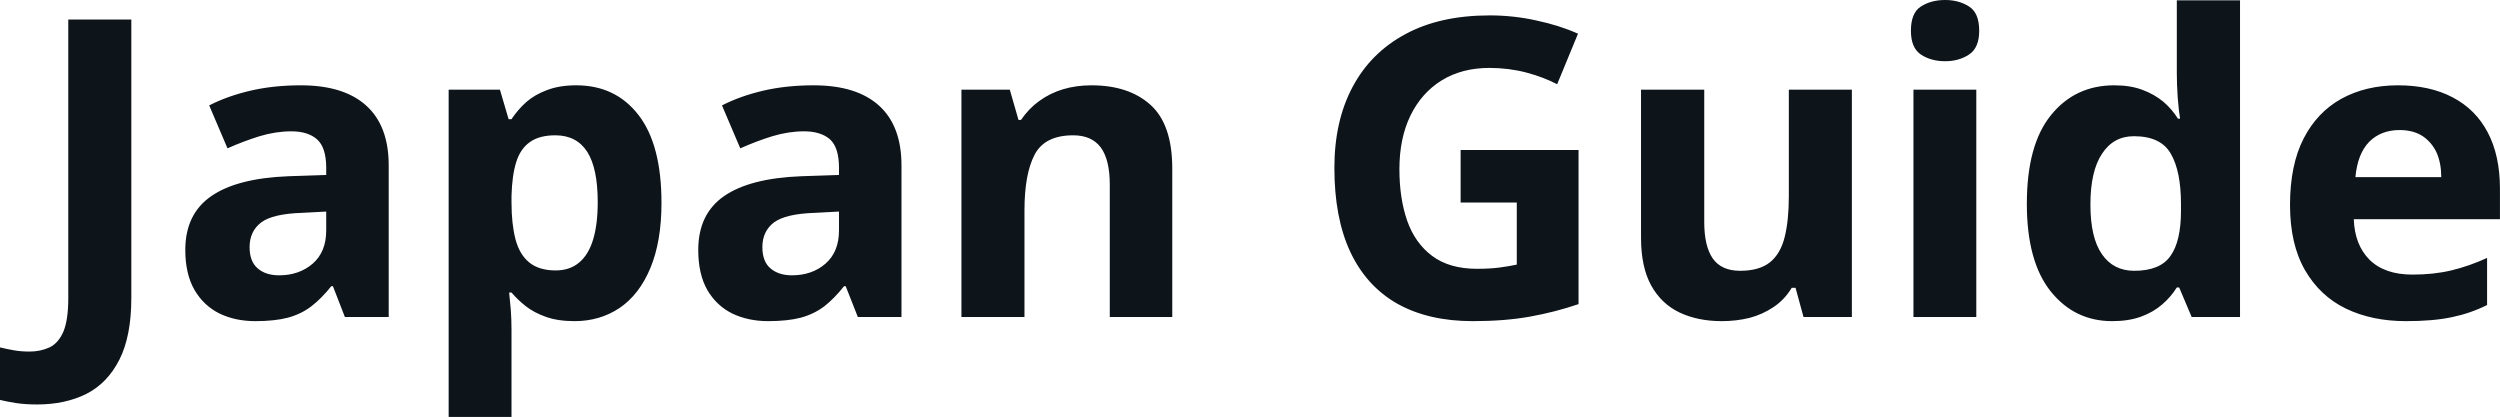 <svg fill="#0d141a" viewBox="0 0 138.023 23.023" height="100%" width="100%" xmlns="http://www.w3.org/2000/svg"><path preserveAspectRatio="none" d="M2.05 22.33L2.05 22.33Q1.38 22.33 0.87 22.25Q0.37 22.17 0 22.08L0 22.08L0 19.18Q0.37 19.27 0.77 19.34Q1.17 19.41 1.63 19.41L1.63 19.41Q2.23 19.41 2.73 19.18Q3.22 18.95 3.50 18.31Q3.77 17.66 3.77 16.47L3.77 16.47L3.77 1.08L7.25 1.08L7.25 16.45Q7.25 18.56 6.59 19.86Q5.93 21.16 4.76 21.75Q3.59 22.33 2.05 22.33ZM16.61 4.71L16.61 4.71Q18.98 4.71 20.22 5.83Q21.46 6.95 21.46 9.13L21.46 9.13L21.46 17.50L19.04 17.50L18.38 15.80L18.29 15.80Q17.76 16.47 17.19 16.91Q16.63 17.34 15.89 17.54Q15.16 17.73 14.10 17.73L14.10 17.73Q12.99 17.73 12.12 17.31Q11.25 16.88 10.74 16.01Q10.23 15.13 10.23 13.80L10.23 13.80Q10.23 11.82 11.66 10.83Q13.09 9.84 15.92 9.73L15.92 9.73L18.01 9.66L18.01 9.27Q18.01 8.14 17.50 7.69Q17.00 7.25 16.08 7.25L16.08 7.25Q15.23 7.25 14.33 7.52Q13.43 7.80 12.56 8.19L12.56 8.19L11.55 5.82Q12.54 5.31 13.81 5.01Q15.09 4.71 16.61 4.71ZM18.01 11.68L16.70 11.75Q15.06 11.80 14.42 12.28Q13.78 12.77 13.78 13.64L13.78 13.64Q13.78 14.44 14.23 14.82Q14.67 15.20 15.41 15.20L15.41 15.20Q16.51 15.20 17.26 14.56Q18.01 13.91 18.01 12.72L18.01 12.72L18.01 11.68ZM31.81 4.71L31.81 4.71Q33.99 4.71 35.26 6.36Q36.52 8.00 36.52 11.20L36.52 11.20Q36.52 13.32 35.91 14.79Q35.30 16.26 34.21 17.00Q33.12 17.73 31.72 17.73L31.72 17.73Q30.80 17.73 30.13 17.49Q29.46 17.25 29.01 16.89Q28.57 16.54 28.24 16.15L28.24 16.15L28.11 16.15Q28.15 16.56 28.20 17.10Q28.24 17.64 28.24 18.22L28.24 18.22L28.24 23.02L24.77 23.02L24.77 4.95L27.60 4.95L28.08 6.58L28.24 6.58Q28.59 6.05 29.06 5.63Q29.53 5.22 30.21 4.97Q30.89 4.71 31.81 4.71ZM30.66 7.47L30.66 7.47Q29.78 7.47 29.26 7.84Q28.73 8.21 28.50 8.95Q28.27 9.68 28.24 10.81L28.24 10.81L28.24 11.18Q28.24 12.37 28.46 13.21Q28.68 14.05 29.22 14.49Q29.76 14.93 30.68 14.93L30.68 14.93Q31.46 14.93 31.98 14.49Q32.50 14.05 32.75 13.21Q33.00 12.37 33.00 11.16L33.00 11.16Q33.00 9.29 32.42 8.38Q31.83 7.47 30.66 7.47ZM44.92 4.71L44.92 4.71Q47.29 4.71 48.53 5.83Q49.77 6.95 49.77 9.13L49.77 9.13L49.77 17.50L47.36 17.50L46.69 15.80L46.60 15.80Q46.07 16.47 45.51 16.91Q44.94 17.34 44.21 17.54Q43.47 17.73 42.41 17.73L42.41 17.73Q41.31 17.73 40.43 17.31Q39.56 16.88 39.05 16.01Q38.55 15.13 38.55 13.80L38.55 13.80Q38.55 11.82 39.97 10.83Q41.40 9.84 44.23 9.73L44.23 9.73L46.32 9.66L46.32 9.27Q46.32 8.14 45.82 7.69Q45.31 7.25 44.39 7.25L44.39 7.25Q43.54 7.25 42.64 7.52Q41.74 7.80 40.87 8.19L40.87 8.19L39.86 5.82Q40.85 5.31 42.12 5.01Q43.40 4.71 44.92 4.71ZM46.32 11.68L45.01 11.75Q43.38 11.80 42.73 12.28Q42.09 12.77 42.09 13.64L42.09 13.64Q42.09 14.44 42.54 14.82Q42.99 15.20 43.72 15.20L43.72 15.20Q44.83 15.20 45.57 14.56Q46.32 13.91 46.32 12.72L46.32 12.72L46.32 11.68ZM60.26 4.71L60.26 4.71Q62.33 4.71 63.53 5.80Q64.72 6.88 64.72 9.31L64.72 9.31L64.72 17.50L61.27 17.50L61.27 10.19Q61.27 8.83 60.78 8.15Q60.28 7.47 59.25 7.47L59.25 7.47Q57.68 7.47 57.12 8.54Q56.56 9.61 56.56 11.62L56.56 11.62L56.56 17.50L53.08 17.50L53.08 4.95L55.75 4.95L56.23 6.62L56.37 6.62Q56.79 6.00 57.37 5.58Q57.96 5.15 58.68 4.93Q59.41 4.71 60.26 4.71ZM80.64 11.18L80.64 8.28L87.15 8.28L87.15 16.79Q85.86 17.23 84.47 17.48Q83.08 17.73 81.31 17.73L81.31 17.73Q78.87 17.73 77.15 16.77Q75.44 15.80 74.55 13.91Q73.67 12.03 73.67 9.27L73.67 9.27Q73.67 6.69 74.67 4.81Q75.67 2.92 77.58 1.89Q79.49 0.85 82.25 0.85L82.25 0.85Q83.56 0.85 84.82 1.13Q86.09 1.40 87.12 1.86L87.12 1.86L85.97 4.65Q85.22 4.26 84.25 4.00Q83.28 3.75 82.23 3.75L82.23 3.75Q80.71 3.75 79.59 4.44Q78.48 5.13 77.87 6.38Q77.26 7.64 77.26 9.34L77.26 9.34Q77.26 10.95 77.69 12.19Q78.13 13.43 79.07 14.13Q80.02 14.84 81.54 14.84L81.54 14.84Q82.27 14.84 82.79 14.77Q83.31 14.70 83.74 14.61L83.74 14.61L83.74 11.18L80.64 11.18ZM98.76 4.95L102.24 4.95L102.24 17.50L99.57 17.50L99.13 15.89L98.92 15.89Q98.53 16.54 97.92 16.95Q97.31 17.36 96.59 17.55Q95.86 17.73 95.06 17.73L95.06 17.73Q93.73 17.73 92.72 17.25Q91.72 16.77 91.16 15.76Q90.60 14.74 90.60 13.13L90.60 13.13L90.60 4.95L94.09 4.95L94.09 12.26Q94.09 13.59 94.56 14.27Q95.04 14.95 96.07 14.95L96.07 14.95Q97.13 14.95 97.72 14.48Q98.30 14.01 98.53 13.09Q98.76 12.17 98.76 10.83L98.76 10.83L98.76 4.95ZM105.64 4.95L109.11 4.95L109.11 17.50L105.64 17.50L105.64 4.95ZM107.39 0L107.39 0Q108.15 0 108.71 0.36Q109.27 0.71 109.27 1.70L109.27 1.70Q109.27 2.64 108.71 3.01Q108.15 3.38 107.39 3.38L107.39 3.38Q106.61 3.38 106.05 3.01Q105.50 2.64 105.50 1.70L105.50 1.70Q105.50 0.71 106.05 0.36Q106.61 0 107.39 0ZM116.61 17.73L116.61 17.73Q114.54 17.73 113.22 16.09Q111.90 14.44 111.90 11.25L111.90 11.25Q111.90 8.00 113.23 6.36Q114.56 4.71 116.73 4.71L116.73 4.71Q117.62 4.71 118.28 4.96Q118.93 5.20 119.43 5.61Q119.92 6.03 120.24 6.55L120.24 6.55L120.36 6.55Q120.29 6.14 120.23 5.39Q120.18 4.65 120.18 4.03L120.18 4.03L120.18 0.02L123.67 0.02L123.67 17.50L121.00 17.50L120.31 15.87L120.18 15.87Q119.85 16.40 119.37 16.81Q118.89 17.23 118.21 17.48Q117.53 17.73 116.61 17.73ZM117.83 14.95L117.83 14.95Q119.26 14.95 119.83 14.13Q120.41 13.32 120.41 11.64L120.41 11.64L120.41 11.27Q120.41 9.45 119.85 8.49Q119.30 7.52 117.81 7.52L117.81 7.52Q116.68 7.52 116.05 8.49Q115.41 9.45 115.41 11.29L115.41 11.29Q115.41 13.13 116.05 14.04Q116.68 14.95 117.83 14.95ZM132.39 4.71L132.39 4.71Q134.14 4.71 135.40 5.37Q136.67 6.03 137.34 7.30Q138.02 8.58 138.02 10.42L138.02 10.42L138.02 12.10L129.95 12.10Q130.00 13.52 130.82 14.34Q131.65 15.16 133.19 15.16L133.19 15.16Q134.37 15.16 135.33 14.93Q136.30 14.70 137.31 14.24L137.31 14.24L137.31 16.84Q136.39 17.30 135.37 17.51Q134.34 17.73 132.83 17.73L132.83 17.73Q130.96 17.73 129.52 17.04Q128.09 16.35 127.26 14.92Q126.43 13.48 126.43 11.32L126.43 11.32Q126.43 9.11 127.18 7.65Q127.93 6.19 129.27 5.45Q130.62 4.71 132.39 4.71ZM132.48 7.18L132.48 7.18Q131.45 7.18 130.80 7.83Q130.16 8.49 130.04 9.78L130.04 9.78L134.78 9.78Q134.78 9.02 134.53 8.44Q134.27 7.87 133.76 7.52Q133.24 7.18 132.48 7.18Z"></path></svg>